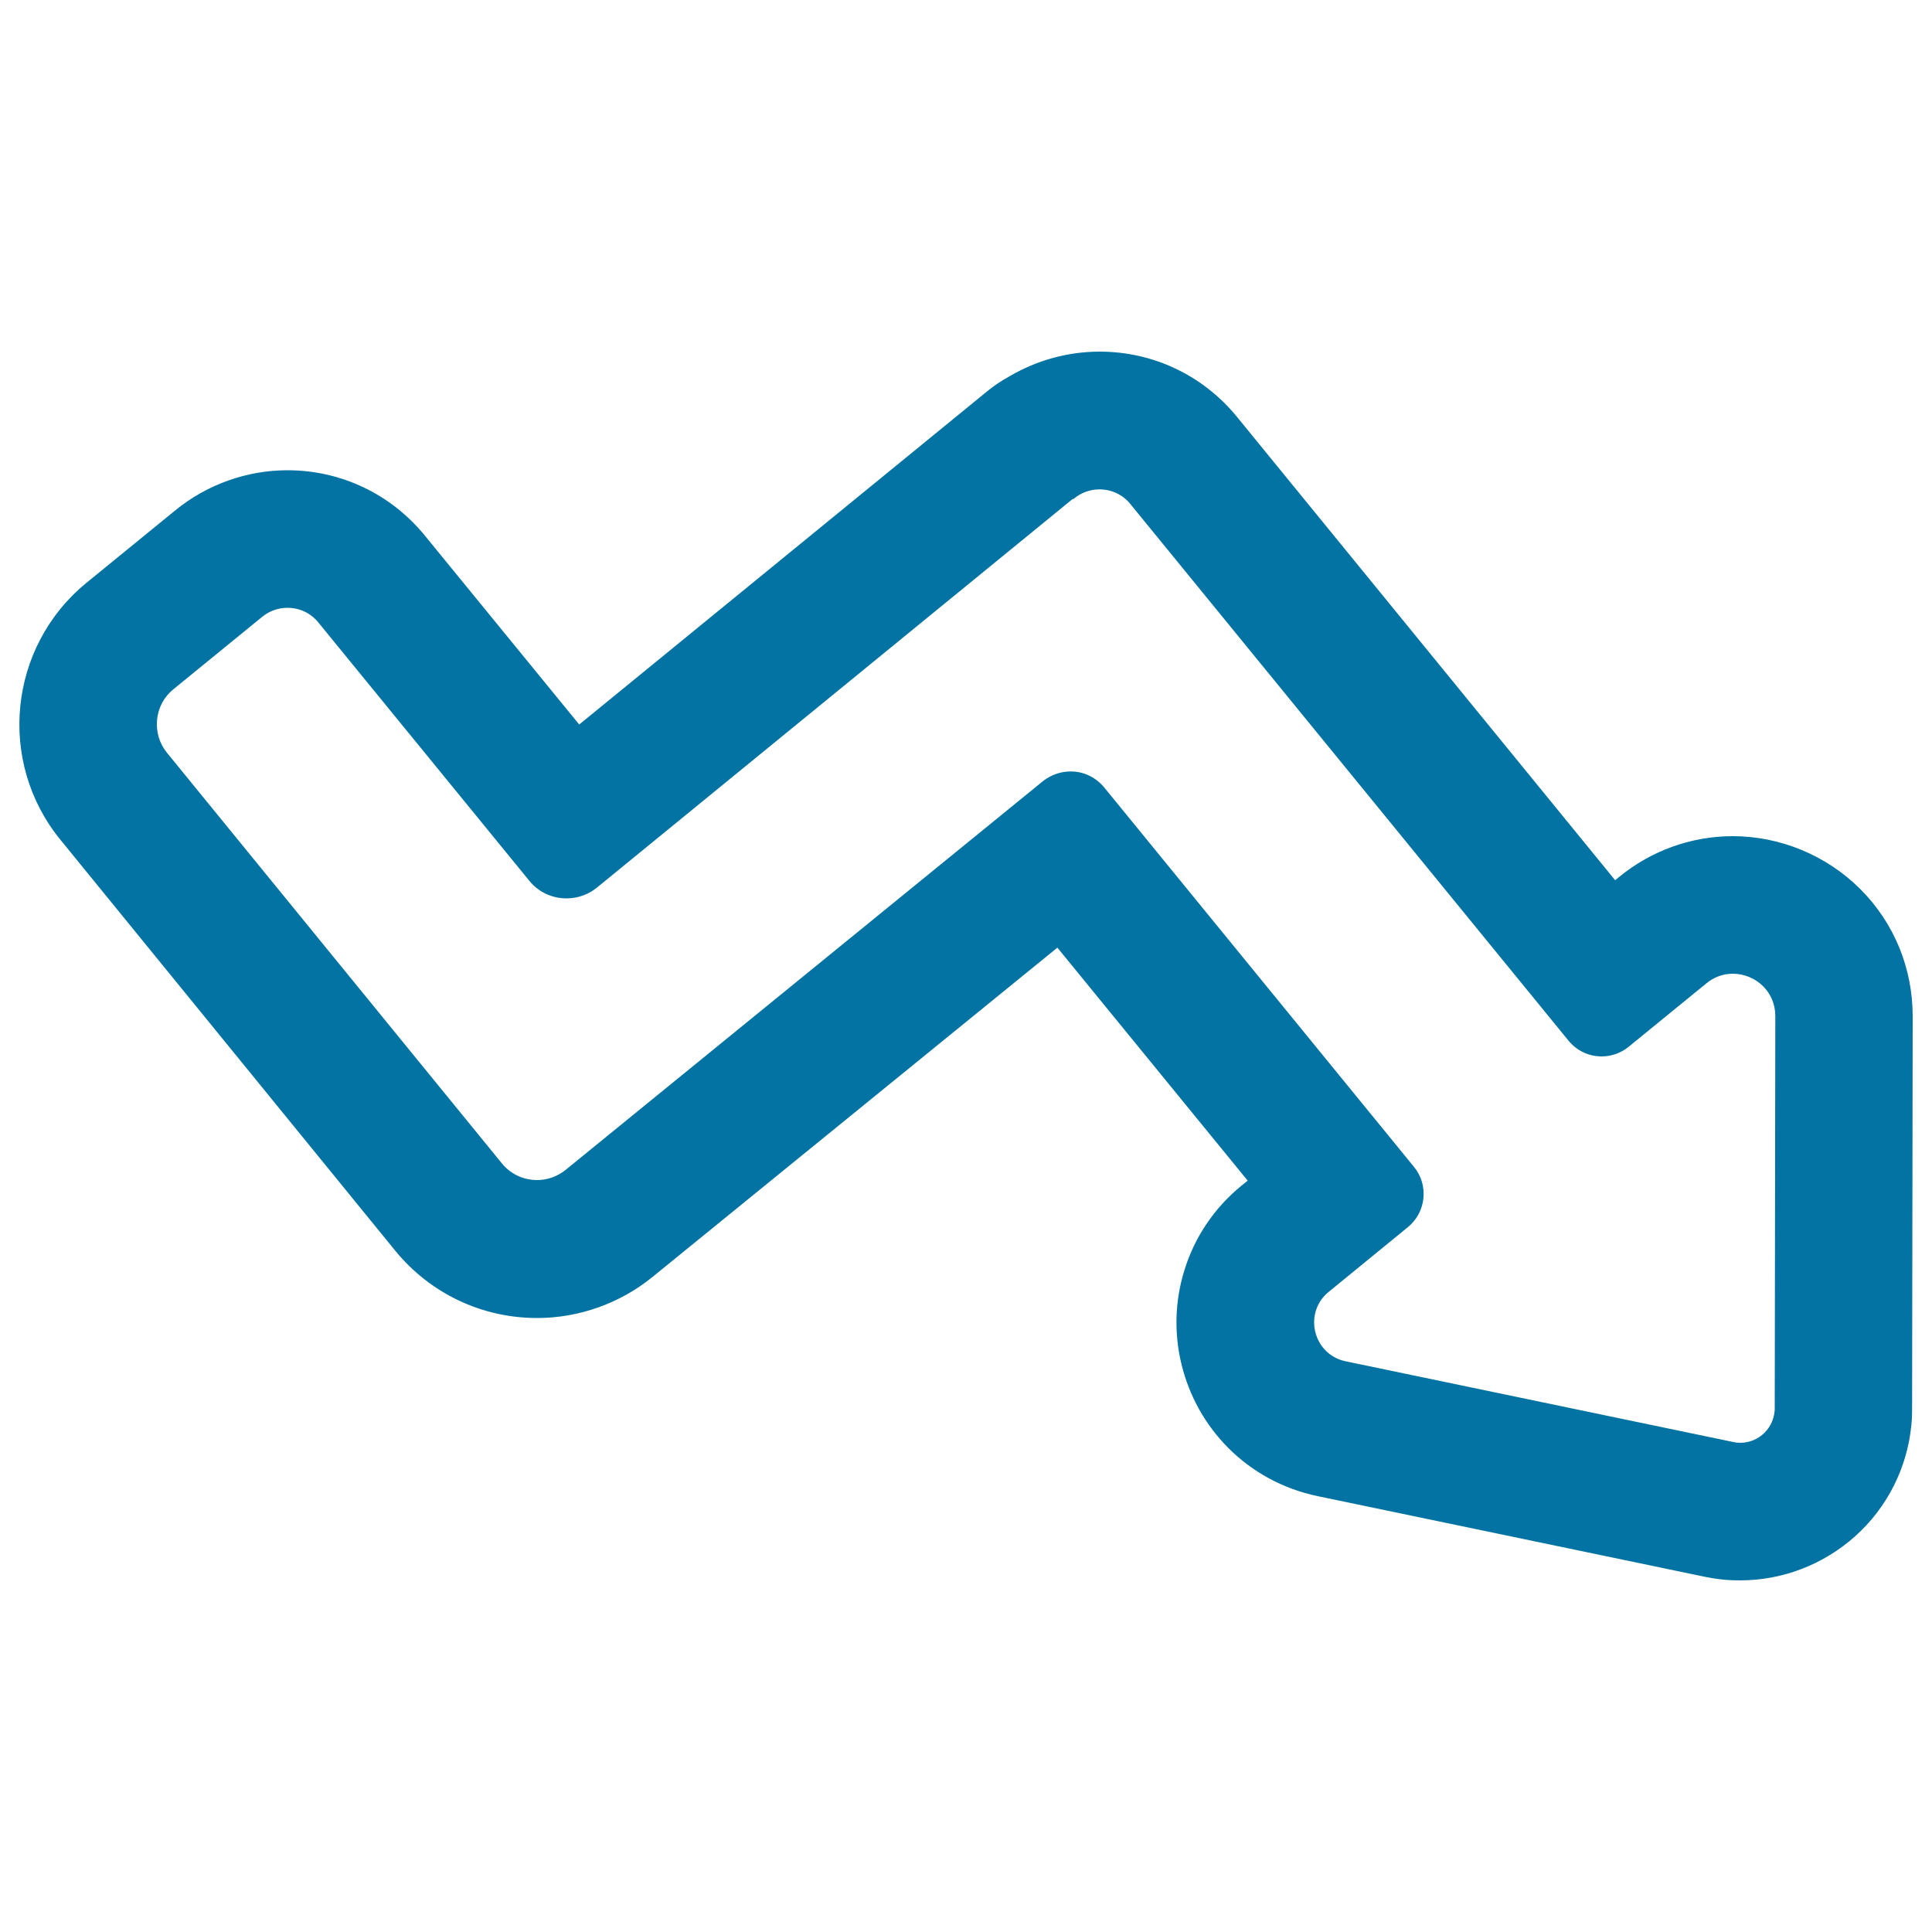<svg xmlns="http://www.w3.org/2000/svg" viewBox="0 0 1000 1000" style="fill:#0273a2">
<title>Business Down Arrow Outline SVG icon</title>
<g><g><g><path d="M205.3,646.8c17.9,21.9,44.4,34.5,72.8,34.5c21.5,0,42.6-7.5,59.2-21.1l210-171l99.5,121.9l-3.7,3.1c-13.9,11.4-24,26.3-29.3,43.3c-4.9,15.7-5.4,32.6-1.5,48.6c3.9,16.1,12.1,30.8,23.8,42.5c12.5,12.6,28.5,21.3,46,24.9l200.7,41.8c2.1,0.4,5.2,1,9.1,1.4c2.9,0.3,5.8,0.4,8.7,0.4c21.8,0,42.8-8,59-22.7c16.4-14.7,26.6-34.9,28.8-56.9c0.4-3.6,0.4-6.6,0.4-8.5l0.3-203.2c0-24.7-9.5-47.8-26.8-65.2c-17.2-17.3-41.1-27.2-65.5-27.2c-21.1,0-41.8,7.4-58.2,20.8l-2.8,2.3L639.5,216.2c-17.3-21.2-43-33.4-70.4-33.4c-16.4,0-32.5,4.5-46.5,12.8c-3.9,2.1-7.6,4.6-11.2,7.5l-211.8,173l-80.5-98.5c-17.3-21.2-43-33.4-70.4-33.4c-20.9,0-41.3,7.3-57.5,20.5l-46.1,37.6c-40,32.7-46,91.8-13.3,131.8L205.3,646.8z M89.2,356.2l46.1-37.6c4-3.2,8.7-4.8,13.5-4.8c6.2,0,12.3,2.7,16.5,7.8l109.2,133.7c4.8,5.8,11.7,8.9,18.7,8.9c5.4,0,10.8-1.8,15.2-5.4l247-201.7l0.2,0.2c4-3.2,8.7-4.8,13.5-4.8c6.2,0,12.3,2.7,16.5,7.8l226.9,277.8c4.2,5.2,10.3,7.8,16.5,7.8c4.7,0,9.5-1.6,13.5-4.8l40.2-32.8c4.3-3.5,9.3-5.1,14.2-5.1c11.7,0,22.7,9.2,22.7,22.7L919.3,729c0,0.6,0,1.1-0.1,1.7c-1,9.6-9.1,16.8-18.6,16.8c-0.6,0-1.2,0-1.9-0.1c-0.6-0.1-1.2-0.2-1.8-0.3l-200.7-41.8c-17.6-3.7-23-26-9.1-37.4l41.1-33.6c9.1-7.4,10.5-20.9,3-30L570.7,407.9c-4.2-5.2-10.3-7.8-16.5-7.8c-4.7,0-9.5,1.6-13.5,4.8L293.4,606.3c-4.5,3.7-9.9,5.5-15.3,5.5c-7,0-14-3.1-18.8-8.9L85.8,390.2C77.4,379.8,78.9,364.6,89.2,356.2z"/><path d="M900.7,818c-2.9,0-5.9-0.1-8.8-0.4c-4-0.4-7.2-1-9.2-1.4l-200.7-41.8c-17.7-3.7-33.8-12.4-46.4-25.1c-11.7-11.8-20-26.6-24-42.9c-4-16.2-3.5-33.2,1.5-49.1c5.3-17.2,15.6-32.3,29.6-43.7l3.1-2.5l-98.5-120.6L337.8,660.9c-16.8,13.7-38.1,21.3-59.8,21.3c-28.6,0-55.3-12.7-73.4-34.8L31.3,434.7c-33-40.4-26.9-100,13.4-133l46.1-37.6c16.3-13.3,36.9-20.7,58-20.7c27.7,0,53.5,12.3,71,33.7l80,97.9l211.2-172.5c3.5-2.9,7.3-5.4,11.3-7.6c14.2-8.4,30.4-12.9,46.9-12.9c27.7,0,53.5,12.3,71,33.7L836,455.6l2.2-1.8c16.6-13.6,37.4-21,58.7-21c24.6,0,48.6,10,66,27.4c17.5,17.5,27.1,40.9,27.1,65.8l-0.3,203.2c0,1.9,0,4.9-0.4,8.6c-2.2,22.1-12.5,42.5-29.1,57.4C943.8,809.8,922.7,818,900.7,818z M547.4,488.1l0.5,0.6l100,122.5l-4.4,3.6c-13.8,11.3-23.8,26.1-29.1,43c-4.8,15.6-5.3,32.3-1.4,48.2c3.9,15.9,12,30.5,23.5,42.1c12.4,12.5,28.2,21.1,45.6,24.7L883,814.5c2,0.4,5.2,1,9,1.4c2.8,0.3,5.7,0.4,8.6,0.4c21.6,0,42.4-8,58.5-22.5c16.2-14.6,26.4-34.6,28.5-56.3c0.4-3.6,0.4-6.5,0.4-8.4l0.3-203.2c0-24.5-9.4-47.4-26.6-64.6c-17.1-17.1-40.7-26.9-64.9-26.9c-20.9,0-41.4,7.3-57.7,20.6l-3.4,2.8L638.9,216.8c-17.2-21-42.6-33.1-69.8-33.1c-16.2,0-32.1,4.4-46.1,12.7c-3.9,2.1-7.6,4.6-11.1,7.4L299.5,377.3l-81-99.2c-17.2-21-42.6-33.1-69.8-33.1c-20.7,0-40.9,7.2-57,20.3L45.7,303C6,335.4,0.1,394,32.5,433.7L206,646.3c17.7,21.8,44,34.2,72.1,34.2c21.3,0,42.2-7.4,58.7-20.9L547.4,488.1z M900.7,748.4c-0.6,0-1.3,0-1.9-0.1c-0.6-0.1-1.3-0.2-1.9-0.3l-200.7-41.8c-8.4-1.8-14.9-8-17-16.4c-2-8.4,0.8-16.9,7.5-22.4l41.1-33.6c8.8-7.2,10.1-20.1,2.9-28.9L570.1,408.4c-3.9-4.8-9.7-7.5-15.9-7.5c-4.7,0-9.3,1.6-13,4.6L293.9,606.9c-4.5,3.6-10.1,5.6-15.8,5.6c-7.6,0-14.7-3.4-19.5-9.2L85.2,390.7c-4.2-5.2-6.2-11.6-5.5-18.3c0.7-6.6,3.9-12.6,9-16.8l46.1-37.6c3.9-3.2,8.9-5,14-5c6.7,0,12.9,3,17.1,8.1l109.2,133.7c4.4,5.4,11,8.6,18.1,8.6c5.3,0,10.6-1.9,14.7-5.3l247.6-202.3l0.2,0.2c3.8-2.9,8.5-4.5,13.3-4.5c6.7,0,12.9,3,17.2,8.1l226.9,277.8c3.9,4.8,9.7,7.5,15.9,7.5c4.7,0,9.3-1.6,13-4.6l40.2-32.8c4.3-3.5,9.3-5.3,14.7-5.3c6.2,0,12.4,2.5,16.8,7c4.3,4.4,6.7,10.2,6.7,16.5L920.1,729c0,0.6,0,1.2-0.1,1.8C919.1,740.8,910.7,748.4,900.7,748.4z M554.2,399.3c6.7,0,12.9,3,17.2,8.1L731.9,604c7.7,9.4,6.3,23.4-3.1,31.1l-41.1,33.6c-6.2,5-8.8,13-6.9,20.7c1.9,7.8,7.9,13.6,15.7,15.2l200.7,41.8c0.6,0.1,1.1,0.2,1.7,0.3c10,1,18.6-6.3,19.6-16c0.1-0.5,0.1-1.1,0.1-1.6l0.3-203.2c0-5.9-2.2-11.3-6.3-15.4c-4.1-4.1-9.8-6.5-15.7-6.5c-5,0-9.7,1.7-13.7,5l-40.2,32.8c-3.9,3.2-8.9,5-14,5c-6.7,0-12.9-3-17.1-8.1L585,260.8c-3.9-4.8-9.7-7.5-15.9-7.5c-4.7,0-9.3,1.6-13,4.6l-0.6,0.5l-0.2-0.2L309,459.4c-4.4,3.6-10,5.6-15.8,5.6c-7.5,0-14.6-3.3-19.3-9.2L164.7,322.1c-3.9-4.8-9.7-7.5-15.9-7.5c-4.7,0-9.3,1.6-13,4.6l-46.1,37.6c-4.8,3.9-7.8,9.5-8.4,15.7c-0.6,6.2,1.2,12.3,5.1,17.1l173.4,212.6c4.5,5.5,11.1,8.6,18.2,8.6c5.4,0,10.6-1.9,14.8-5.3l247.3-201.4C544.2,401,549.1,399.3,554.2,399.3z"/></g></g></g>
</svg>